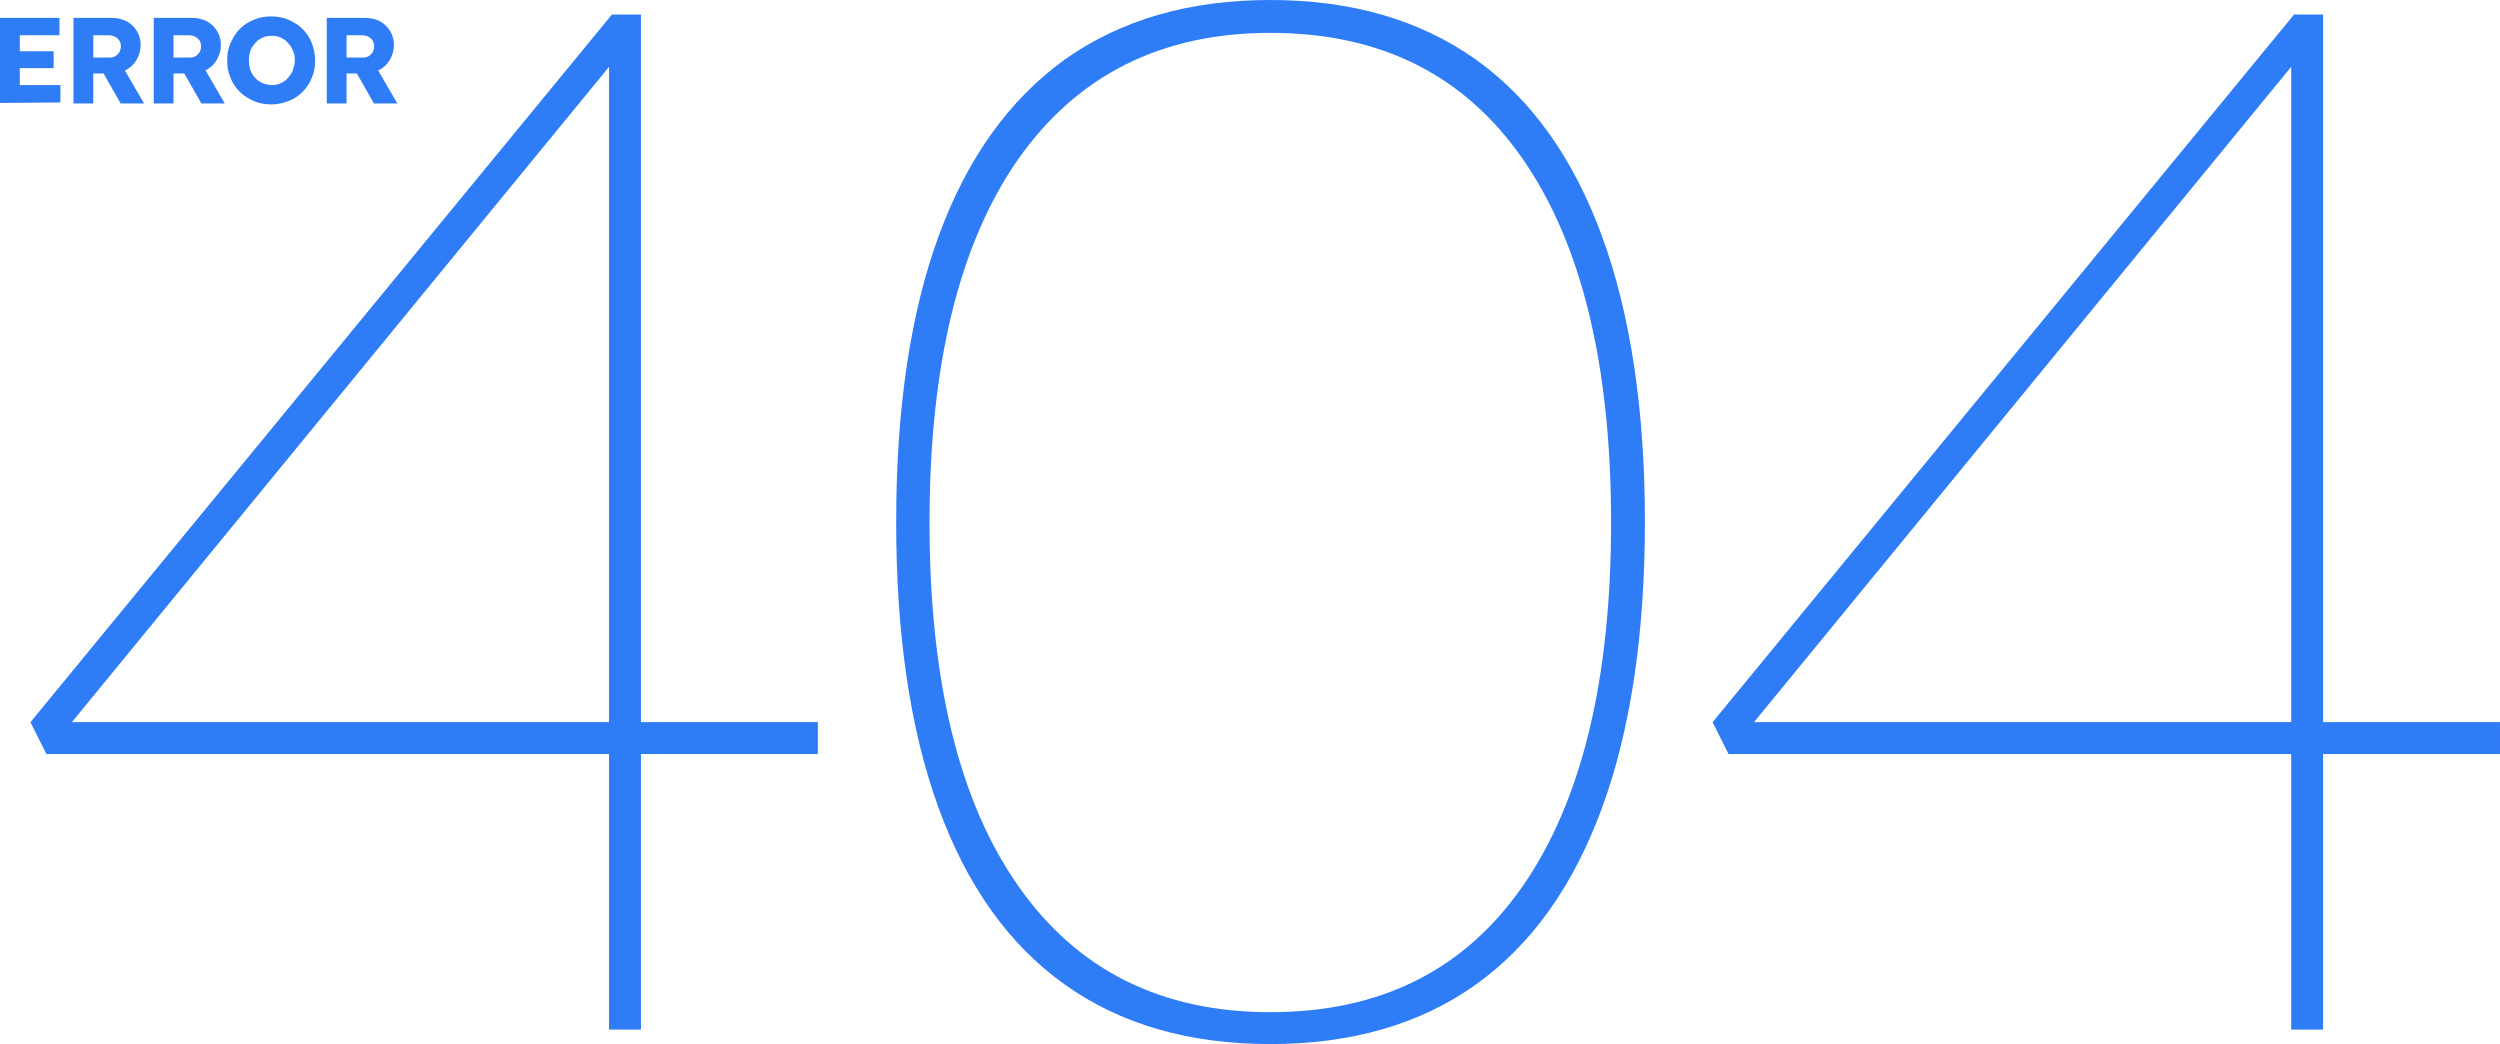 <?xml version="1.0" encoding="utf-8"?>
<!-- Generator: Adobe Illustrator 28.2.0, SVG Export Plug-In . SVG Version: 6.00 Build 0)  -->
<svg version="1.1" id="Capa_1" xmlns="http://www.w3.org/2000/svg" xmlns:xlink="http://www.w3.org/1999/xlink" x="0px" y="0px"
	 viewBox="0 0 517.2 216" style="enable-background:new 0 0 517.2 216;" xml:space="preserve">
<style type="text/css">
	.st0{fill:#2F7CF7;}
</style>
<g>
	<g>
		<path class="st0" d="M0,21.3V3.7h12.3v3.6H4.1v10.3h8.4v3.6L0,21.3L0,21.3z M2,14.1v-3.5h9.1v3.5H2z"/>
		<path class="st0" d="M15.2,21.3V3.7h7.9c1.1,0,2.1,0.2,3.1,0.7c0.9,0.5,1.6,1.2,2.1,2s0.8,1.8,0.8,2.9s-0.3,2.1-0.8,3
			c-0.5,0.9-1.2,1.6-2.1,2.1c-0.9,0.5-1.9,0.8-3.1,0.8h-3.8v6.2h-4.1V21.3z M19.3,11.9h3.5c0.4,0,0.8-0.1,1.1-0.3
			c0.3-0.2,0.6-0.5,0.8-0.8C24.9,10.4,25,10,25,9.6c0-0.5-0.1-0.8-0.3-1.2c-0.2-0.3-0.5-0.6-0.9-0.8c-0.4-0.2-0.8-0.3-1.4-0.3h-3.1
			V11.9z M24.9,21.3l-4.5-7.9l4.4-0.6l5,8.6h-4.9V21.3z"/>
		<path class="st0" d="M31.8,21.3V3.7h7.9c1.1,0,2.1,0.2,3.1,0.7c0.9,0.5,1.6,1.2,2.1,2s0.8,1.8,0.8,2.9s-0.3,2.1-0.8,3
			c-0.5,0.9-1.2,1.6-2.1,2.1c-0.9,0.5-1.9,0.8-3.1,0.8h-3.8v6.2h-4.1V21.3z M35.9,11.9h3.5c0.4,0,0.8-0.1,1.1-0.3s0.6-0.5,0.8-0.8
			c0.2-0.4,0.3-0.8,0.3-1.2c0-0.5-0.1-0.8-0.3-1.2C41,8,40.7,7.8,40.4,7.6C40,7.4,39.5,7.3,39,7.3h-3.1V11.9z M41.6,21.3l-4.5-7.9
			l4.4-0.6l5,8.6h-4.9V21.3z"/>
		<path class="st0" d="M56.2,21.6c-1.3,0-2.6-0.2-3.7-0.7c-1.1-0.5-2.1-1.1-2.9-1.9c-0.8-0.8-1.5-1.8-1.9-2.9
			C47.2,15,47,13.8,47,12.5s0.2-2.5,0.7-3.6s1.1-2.1,1.9-2.9c0.8-0.8,1.8-1.5,2.9-1.9c1.1-0.5,2.3-0.7,3.6-0.7s2.5,0.2,3.6,0.7
			s2.1,1.1,2.9,1.9c0.8,0.8,1.5,1.8,1.9,2.9s0.7,2.3,0.7,3.6S65,15,64.5,16.1c-0.4,1.1-1.1,2.1-1.9,2.9c-0.8,0.8-1.8,1.5-2.9,1.9
			S57.5,21.6,56.2,21.6z M56.2,17.6c0.7,0,1.3-0.1,1.9-0.4c0.6-0.3,1.1-0.6,1.5-1.1s0.8-1,1-1.6s0.4-1.3,0.4-2s-0.1-1.4-0.4-2
			c-0.2-0.6-0.6-1.2-1-1.6c-0.4-0.5-0.9-0.8-1.5-1.1s-1.2-0.4-1.9-0.4s-1.3,0.1-1.9,0.4c-0.6,0.3-1.1,0.6-1.5,1.1s-0.8,1-1,1.6
			s-0.3,1.3-0.3,2s0.1,1.4,0.3,2s0.6,1.2,1,1.6c0.4,0.5,0.9,0.8,1.5,1.1C54.9,17.4,55.5,17.6,56.2,17.6z"/>
		<path class="st0" d="M67.6,21.3V3.7h7.9c1.1,0,2.1,0.2,3.1,0.7c0.9,0.5,1.6,1.2,2.1,2s0.8,1.8,0.8,2.9s-0.3,2.1-0.8,3
			c-0.5,0.9-1.2,1.6-2.1,2.1c-0.9,0.5-1.9,0.8-3.1,0.8h-3.8v6.2h-4.1V21.3z M71.7,11.9h3.5c0.4,0,0.8-0.1,1.1-0.3
			c0.3-0.2,0.6-0.5,0.8-0.8c0.2-0.4,0.3-0.8,0.3-1.2c0-0.5-0.1-0.8-0.3-1.2c-0.2-0.3-0.5-0.6-0.9-0.8c-0.4-0.2-0.8-0.3-1.4-0.3h-3.1
			V11.9z M77.3,21.3l-4.5-7.9l4.4-0.6l5,8.6h-4.9V21.3z"/>
	</g>
</g>
<g>
	<g>
		<path class="st0" d="M126,213V8.7h4.2L12.9,151.8l-0.9-2.4h157.2v6.6H9.6l-3.3-6.6L126.6,3h6v210H126z"/>
		<path class="st0" d="M262.8,216c-16.8,0-31-4.1-42.5-12.3s-20.2-20.3-26.1-36.5c-5.9-16.1-8.8-35.9-8.8-59.2s2.9-43.1,8.8-59.2
			c5.9-16.1,14.6-28.2,26.1-36.5C231.9,4.1,246,0,262.8,0s30.9,4.1,42.5,12.3c11.5,8.2,20.2,20.4,26.1,36.5s8.9,35.9,8.9,59.2
			s-3,43.2-8.9,59.2c-5.9,16.1-14.6,28.3-26.1,36.5S279.6,216,262.8,216z M262.8,209.4c22.8,0,40.2-8.7,52.3-26.2
			c12.1-17.5,18.2-42.5,18.2-75.1s-6.1-57.6-18.2-75.1S285.6,6.8,262.8,6.8c-22.6,0-40,8.8-52.2,26.2
			c-12.2,17.5-18.3,42.6-18.3,75.1c0,32.6,6.1,57.7,18.3,75.1C222.8,200.7,240.2,209.4,262.8,209.4z"/>
		<path class="st0" d="M474,213V8.7h4.2L360.9,151.8l-0.9-2.4h157.2v6.6H357.6l-3.3-6.6L474.6,3h6v210H474z"/>
	</g>
</g>
</svg>

